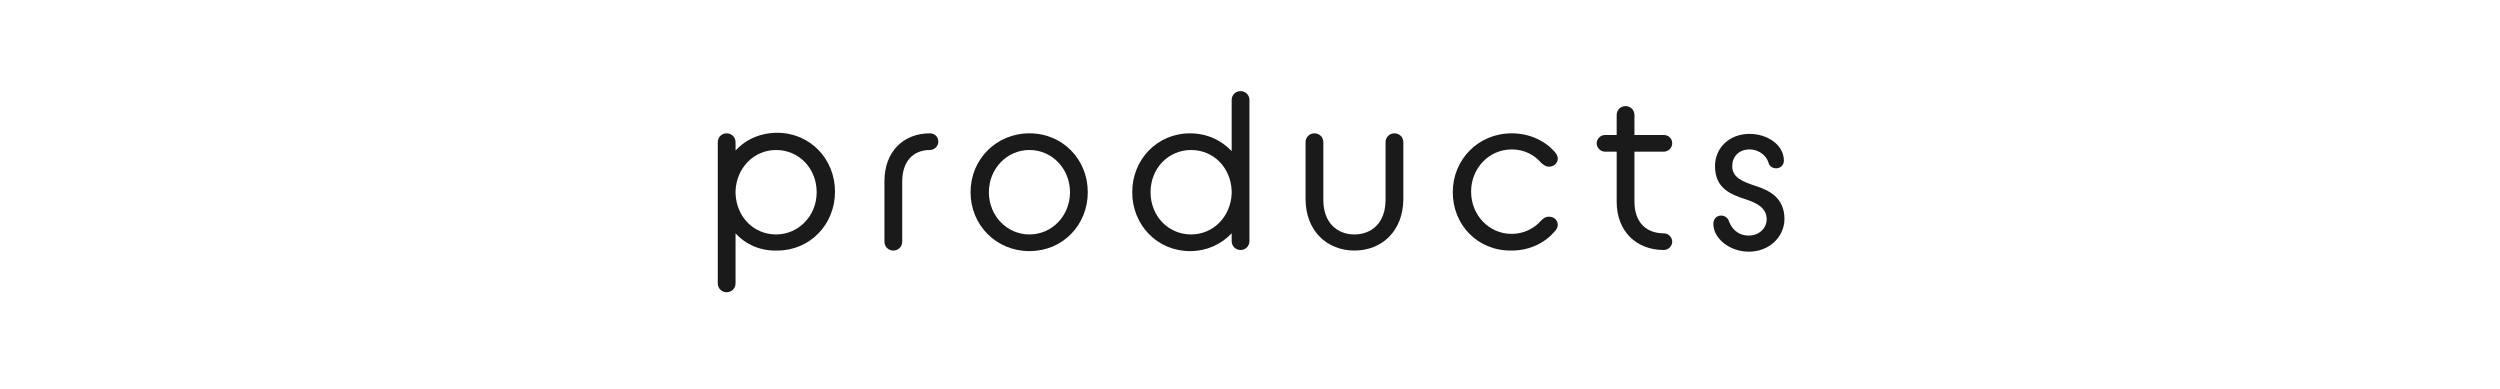 <?xml version="1.0" encoding="utf-8"?>
<!-- Generator: Adobe Illustrator 28.0.0, SVG Export Plug-In . SVG Version: 6.00 Build 0)  -->
<svg version="1.1" id="レイヤー_1" xmlns="http://www.w3.org/2000/svg" xmlns:xlink="http://www.w3.org/1999/xlink" x="0px"
	 y="0px" viewBox="0 0 450 70" style="enable-background:new 0 0 450 70;" xml:space="preserve">
<style type="text/css">
	.st0{fill:#1A1A1A;}
</style>
<g>
	<path class="st0" d="M132.4,42V51c0,0.9-0.7,1.6-1.6,1.6c-0.9,0-1.6-0.7-1.6-1.6V25.6c0-0.9,0.7-1.6,1.6-1.6c0.9,0,1.6,0.7,1.6,1.6
		v1.5c1.8-2,4.5-3.2,7.5-3.2c5.9,0,10.4,4.7,10.4,10.6c0,5.9-4.5,10.6-10.4,10.6C136.9,45.2,134.2,44,132.4,42z M147,34.6
		c0-4.3-3.2-7.6-7.3-7.6c-4,0-7.1,3.2-7.3,7.3v0.6c0.2,4.2,3.3,7.3,7.3,7.3C143.7,42.2,147,38.9,147,34.6z"/>
	<path class="st0" d="M159.2,32.6c0-5.2,3.3-8.6,8.2-8.6c0.8,0,1.5,0.6,1.5,1.5c0,0.8-0.7,1.5-1.5,1.5c-3,0-5,2-5,5.7v10.8
		c0,0.9-0.7,1.6-1.6,1.6c-0.9,0-1.6-0.7-1.6-1.6V32.6z"/>
	<path class="st0" d="M174.7,34.6c0-5.9,4.6-10.6,10.6-10.6s10.5,4.7,10.5,10.6c0,5.9-4.5,10.6-10.5,10.6S174.7,40.5,174.7,34.6z
		 M192.6,34.6c0-4.2-3.2-7.6-7.3-7.6s-7.3,3.4-7.3,7.6c0,4.2,3.2,7.6,7.3,7.6S192.6,38.8,192.6,34.6z"/>
	<path class="st0" d="M221.7,42c-1.9,2-4.5,3.2-7.5,3.2c-5.9,0-10.4-4.7-10.4-10.6c0-5.9,4.5-10.6,10.4-10.6c3,0,5.6,1.2,7.5,3.2V18
		c0-0.9,0.7-1.6,1.6-1.6c0.9,0,1.6,0.7,1.6,1.6v25.4c0,0.9-0.7,1.6-1.6,1.6c-0.9,0-1.6-0.7-1.6-1.6V42z M221.7,34.9v-0.6
		c-0.2-4.2-3.3-7.3-7.3-7.3c-4.1,0-7.3,3.3-7.3,7.6c0,4.3,3.2,7.6,7.3,7.6C218.4,42.2,221.5,39,221.7,34.9z"/>
	<path class="st0" d="M235,25.6c0-0.9,0.7-1.6,1.6-1.6c0.9,0,1.6,0.7,1.6,1.6V36c0,4.1,2.5,6.2,5.6,6.2c3.1,0,5.6-2.1,5.6-6.2V25.6
		c0-0.9,0.7-1.6,1.6-1.6c0.9,0,1.6,0.7,1.6,1.6v10.2c0,5.8-3.9,9.3-8.8,9.3c-4.9,0-8.8-3.5-8.8-9.3V25.6z"/>
	<path class="st0" d="M261.5,34.6c0-5.9,4.6-10.6,10.6-10.6c3.3,0,6.1,1.4,7.8,3.4c0.3,0.3,0.5,0.8,0.5,1.1c0,0.9-0.7,1.5-1.6,1.5
		c-0.6,0-0.9-0.3-1.4-0.7c-1.2-1.4-3-2.4-5.3-2.4c-4.1,0-7.3,3.4-7.3,7.6c0,4.2,3.2,7.6,7.3,7.6c2.2,0,4.1-1,5.3-2.4
		c0.4-0.4,0.8-0.7,1.4-0.7c0.9,0,1.6,0.6,1.6,1.5c0,0.3-0.2,0.8-0.5,1.1c-1.7,2-4.4,3.5-7.8,3.5C266,45.2,261.5,40.5,261.5,34.6z"/>
	<path class="st0" d="M287.4,25.8c0-0.8,0.7-1.5,1.5-1.5h2.1v-3.6c0-0.9,0.7-1.6,1.6-1.6c0.9,0,1.6,0.7,1.6,1.6v3.6h5.3
		c0.8,0,1.5,0.6,1.5,1.5c0,0.8-0.7,1.5-1.5,1.5h-5.3v9c0,3.7,2.1,5.7,5.3,5.7c0.8,0,1.5,0.7,1.5,1.5c0,0.8-0.7,1.5-1.5,1.5
		c-5,0-8.5-3.4-8.5-8.7v-9h-2.1C288.1,27.3,287.4,26.6,287.4,25.8z"/>
	<path class="st0" d="M309.8,38.8c0.5,0,1.2,0.3,1.4,1c0.4,1.1,1.4,2.6,3.6,2.6c1.9,0,3.2-1.4,3.2-2.9c0-2-1.6-2.9-3.7-3.6
		c-2.8-0.9-5.6-2-5.6-6c0-3.3,2.6-5.8,6.2-5.8c3.4,0,6.2,2.1,6.2,4.8c0,0.8-0.6,1.4-1.4,1.4c-0.4,0-1.2-0.2-1.4-1.1
		c-0.3-1-1.5-2.3-3.4-2.3c-2,0-3.1,1.4-3.1,3c0,2.1,1.9,2.8,4.3,3.6c2.5,0.8,5.1,2.2,5.1,5.9c0,3.2-2.7,5.9-6.4,5.9
		c-3.5,0-6.4-2.4-6.4-5C308.4,39.4,309,38.8,309.8,38.8z"/>
</g>
</svg>
